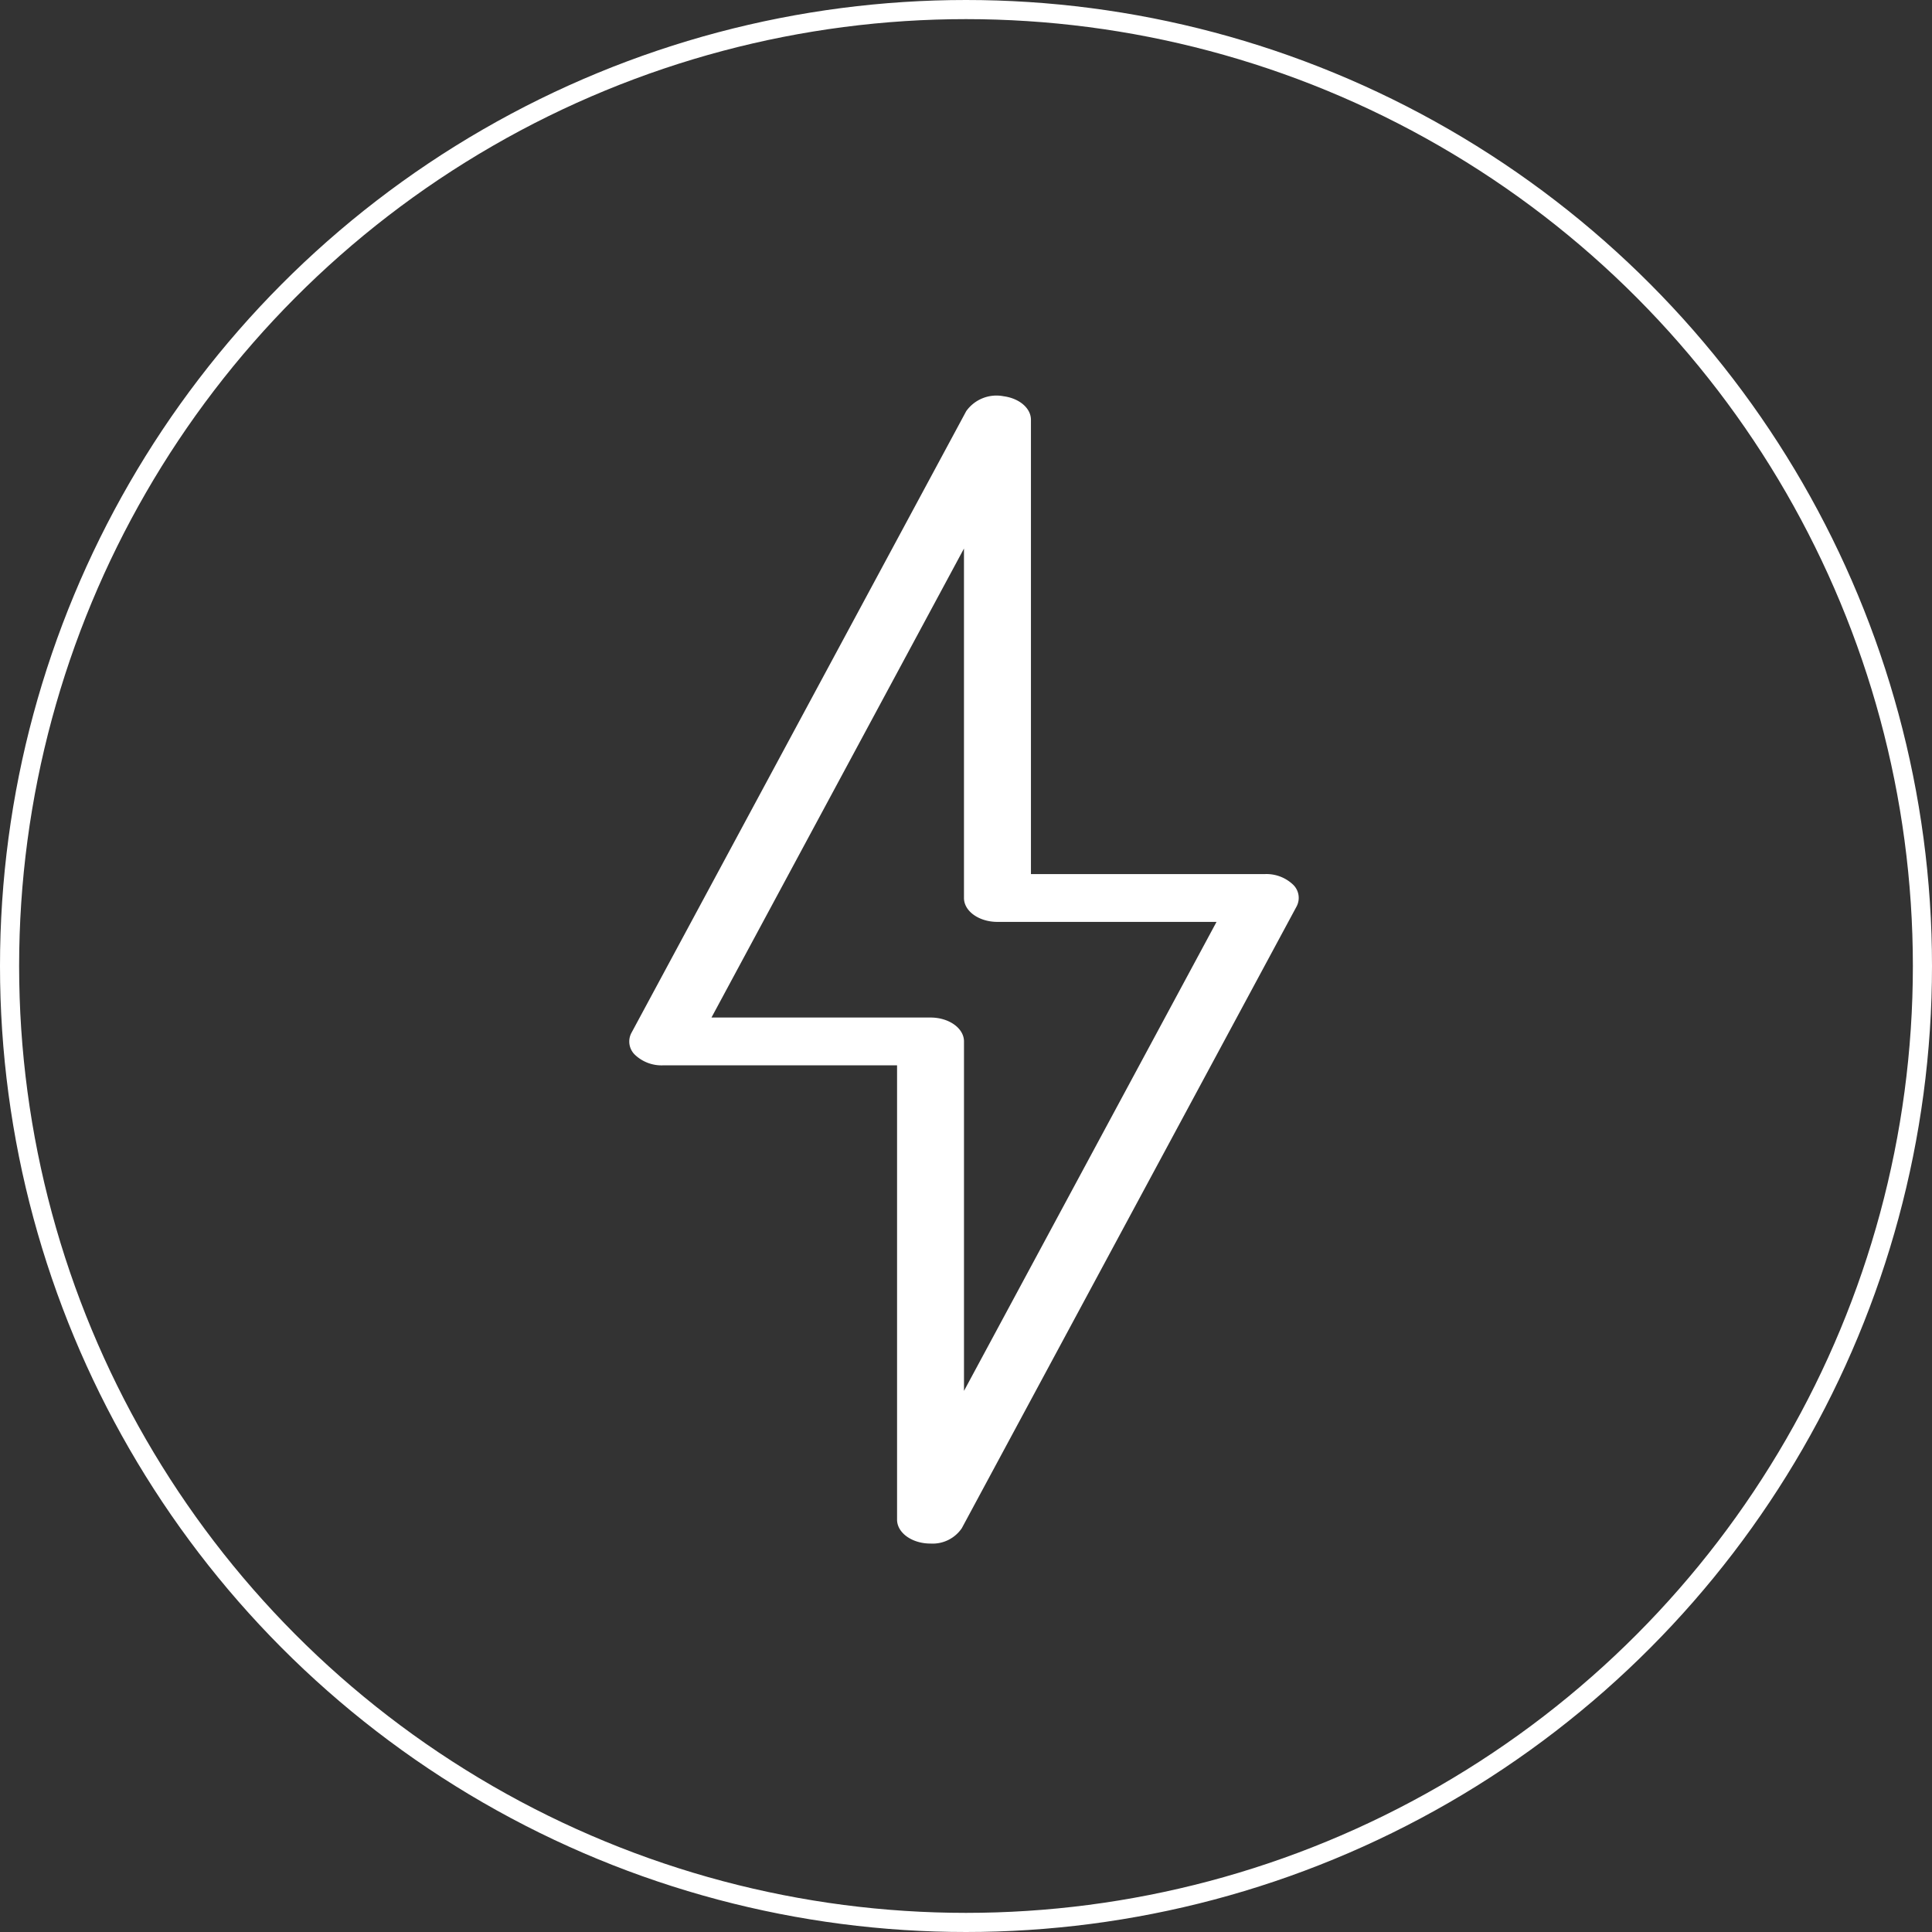 <svg xmlns="http://www.w3.org/2000/svg" width="101" height="101" viewBox="0 0 101 101">
  <rect x="0" y="0" width="101" height="101" fill="#333333" stroke="none"/>
  <g id="Groupe_43" data-name="Groupe 43" transform="translate(0.5 0.5)">
    <circle id="Ellipse_7" data-name="Ellipse 7" cx="50" cy="50" r="50" transform="translate(0)" fill="none" stroke="#fff" stroke-miterlimit="10" stroke-width="1"/>
    <g id="picto" transform="translate(32.395 20.194)">
      <g id="eolienne" transform="translate(0 0)">
        <path id="flash-outlined-2" d="M35.121,25.542A2.022,2.022,0,0,0,33.679,25H21.429V1.25c0-.6-.6-1.119-1.43-1.229A1.941,1.941,0,0,0,18.045.8L.545,33.3a.959.959,0,0,0,.191,1.156A2.02,2.02,0,0,0,2.18,35h12.25V58.75c0,.6.6,1.119,1.43,1.229a2.513,2.513,0,0,0,.321.02,1.842,1.842,0,0,0,1.632-.8l17.5-32.5a.958.958,0,0,0-.191-1.156ZM17.929,52.018V33.75c0-.69-.783-1.25-1.75-1.25H4.728l13.2-24.518V26.25c0,.69.783,1.25,1.75,1.25H31.131Zm0,0" transform="translate(-0.429 0)" fill="#fff"/>
      </g>
    </g>
  </g>
</svg>

